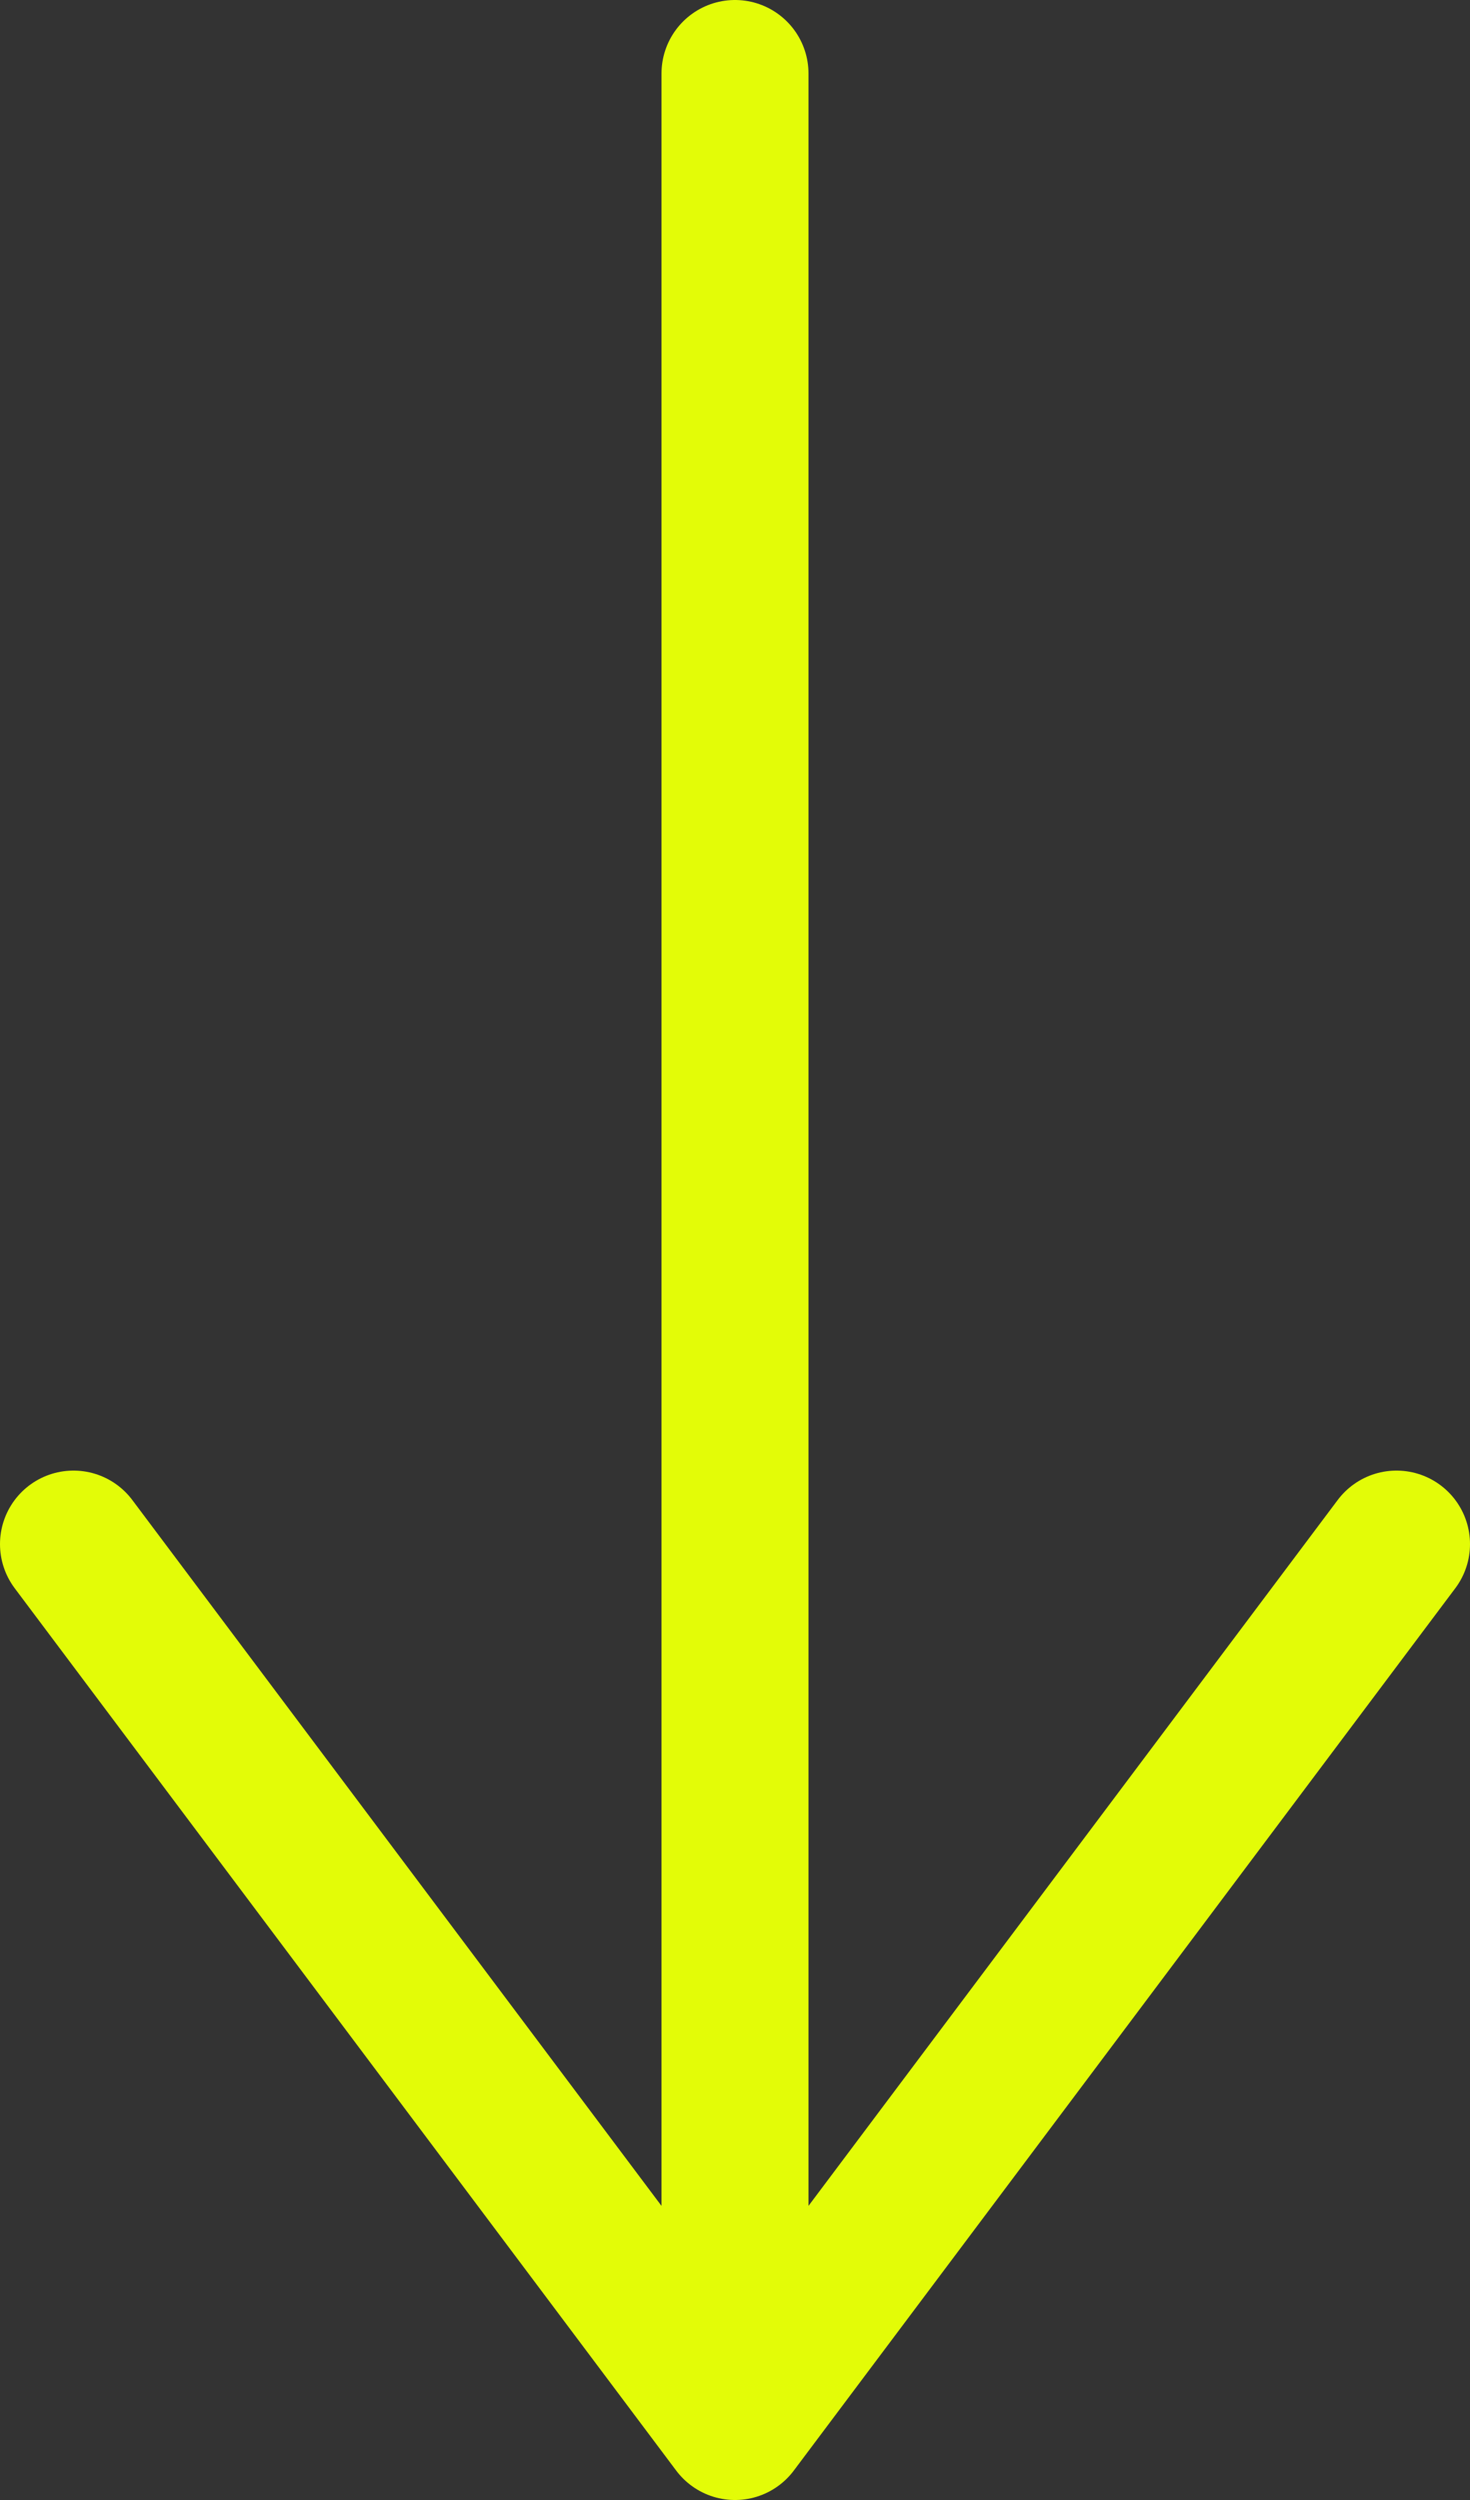 <svg xmlns="http://www.w3.org/2000/svg" width="20" height="34" viewBox="0 0 20 34" fill="none"><rect x="0" y="0" width="20" height="34" fill="#333333" stroke="none"/><path d="M19 21L10 33M10 33L1 21M10 33L10 1" stroke="#E3FC07" stroke-width="2" stroke-linecap="round" stroke-linejoin="round"></path></svg>